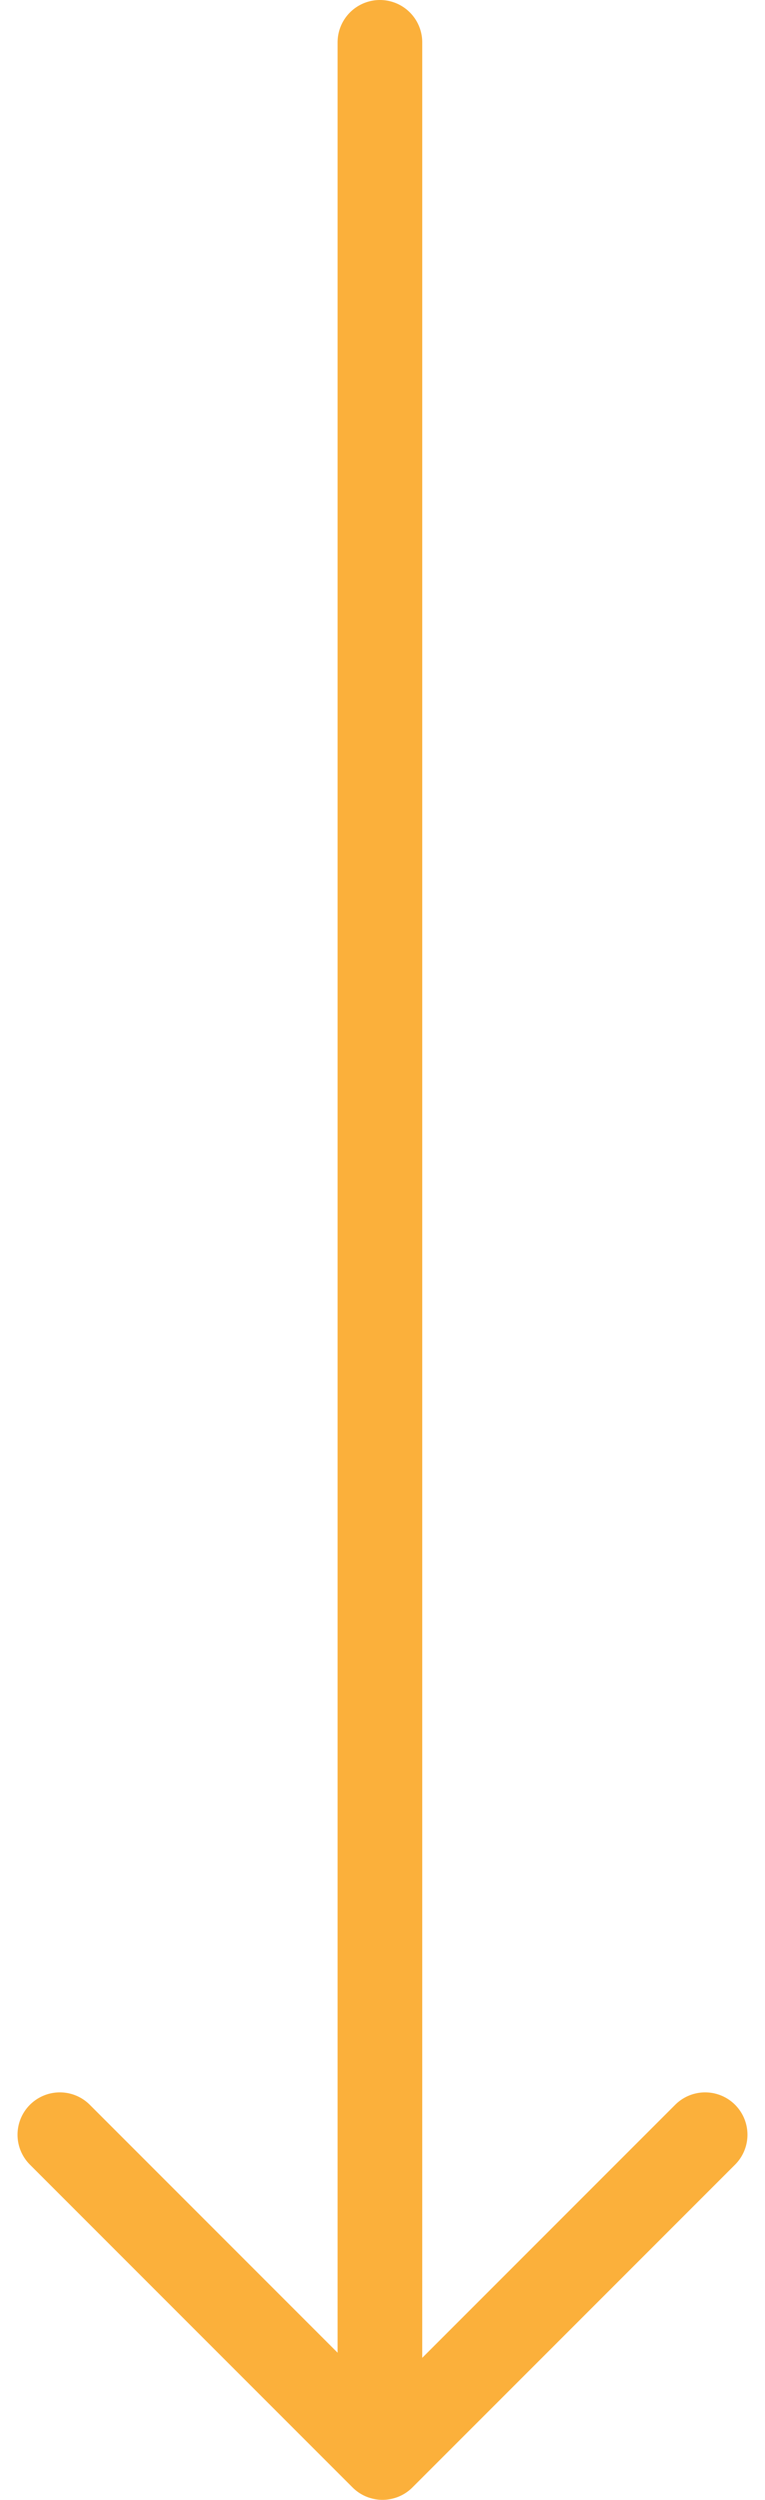 <?xml version="1.0" encoding="UTF-8"?>
<svg xmlns="http://www.w3.org/2000/svg" width="36.146" height="118.061" viewBox="0 0 36.146 118.061">
  <g id="Group_527" data-name="Group 527" transform="translate(2751.253 -1013.148) rotate(90)">
    <path id="Path_65" data-name="Path 65" d="M113.874,0H0" transform="translate(1129.022 2733.302) rotate(180)" fill="none" stroke="#fbb03b" stroke-linecap="round" stroke-width="4"></path>
    <path id="Path_66" data-name="Path 66" d="M15.244,0,0,15.244,15.244,30.489" transform="translate(1129.208 2748.425) rotate(180)" fill="none" stroke="#fbb03b" stroke-linecap="round" stroke-linejoin="round" stroke-width="4"></path>
  </g>
</svg>
